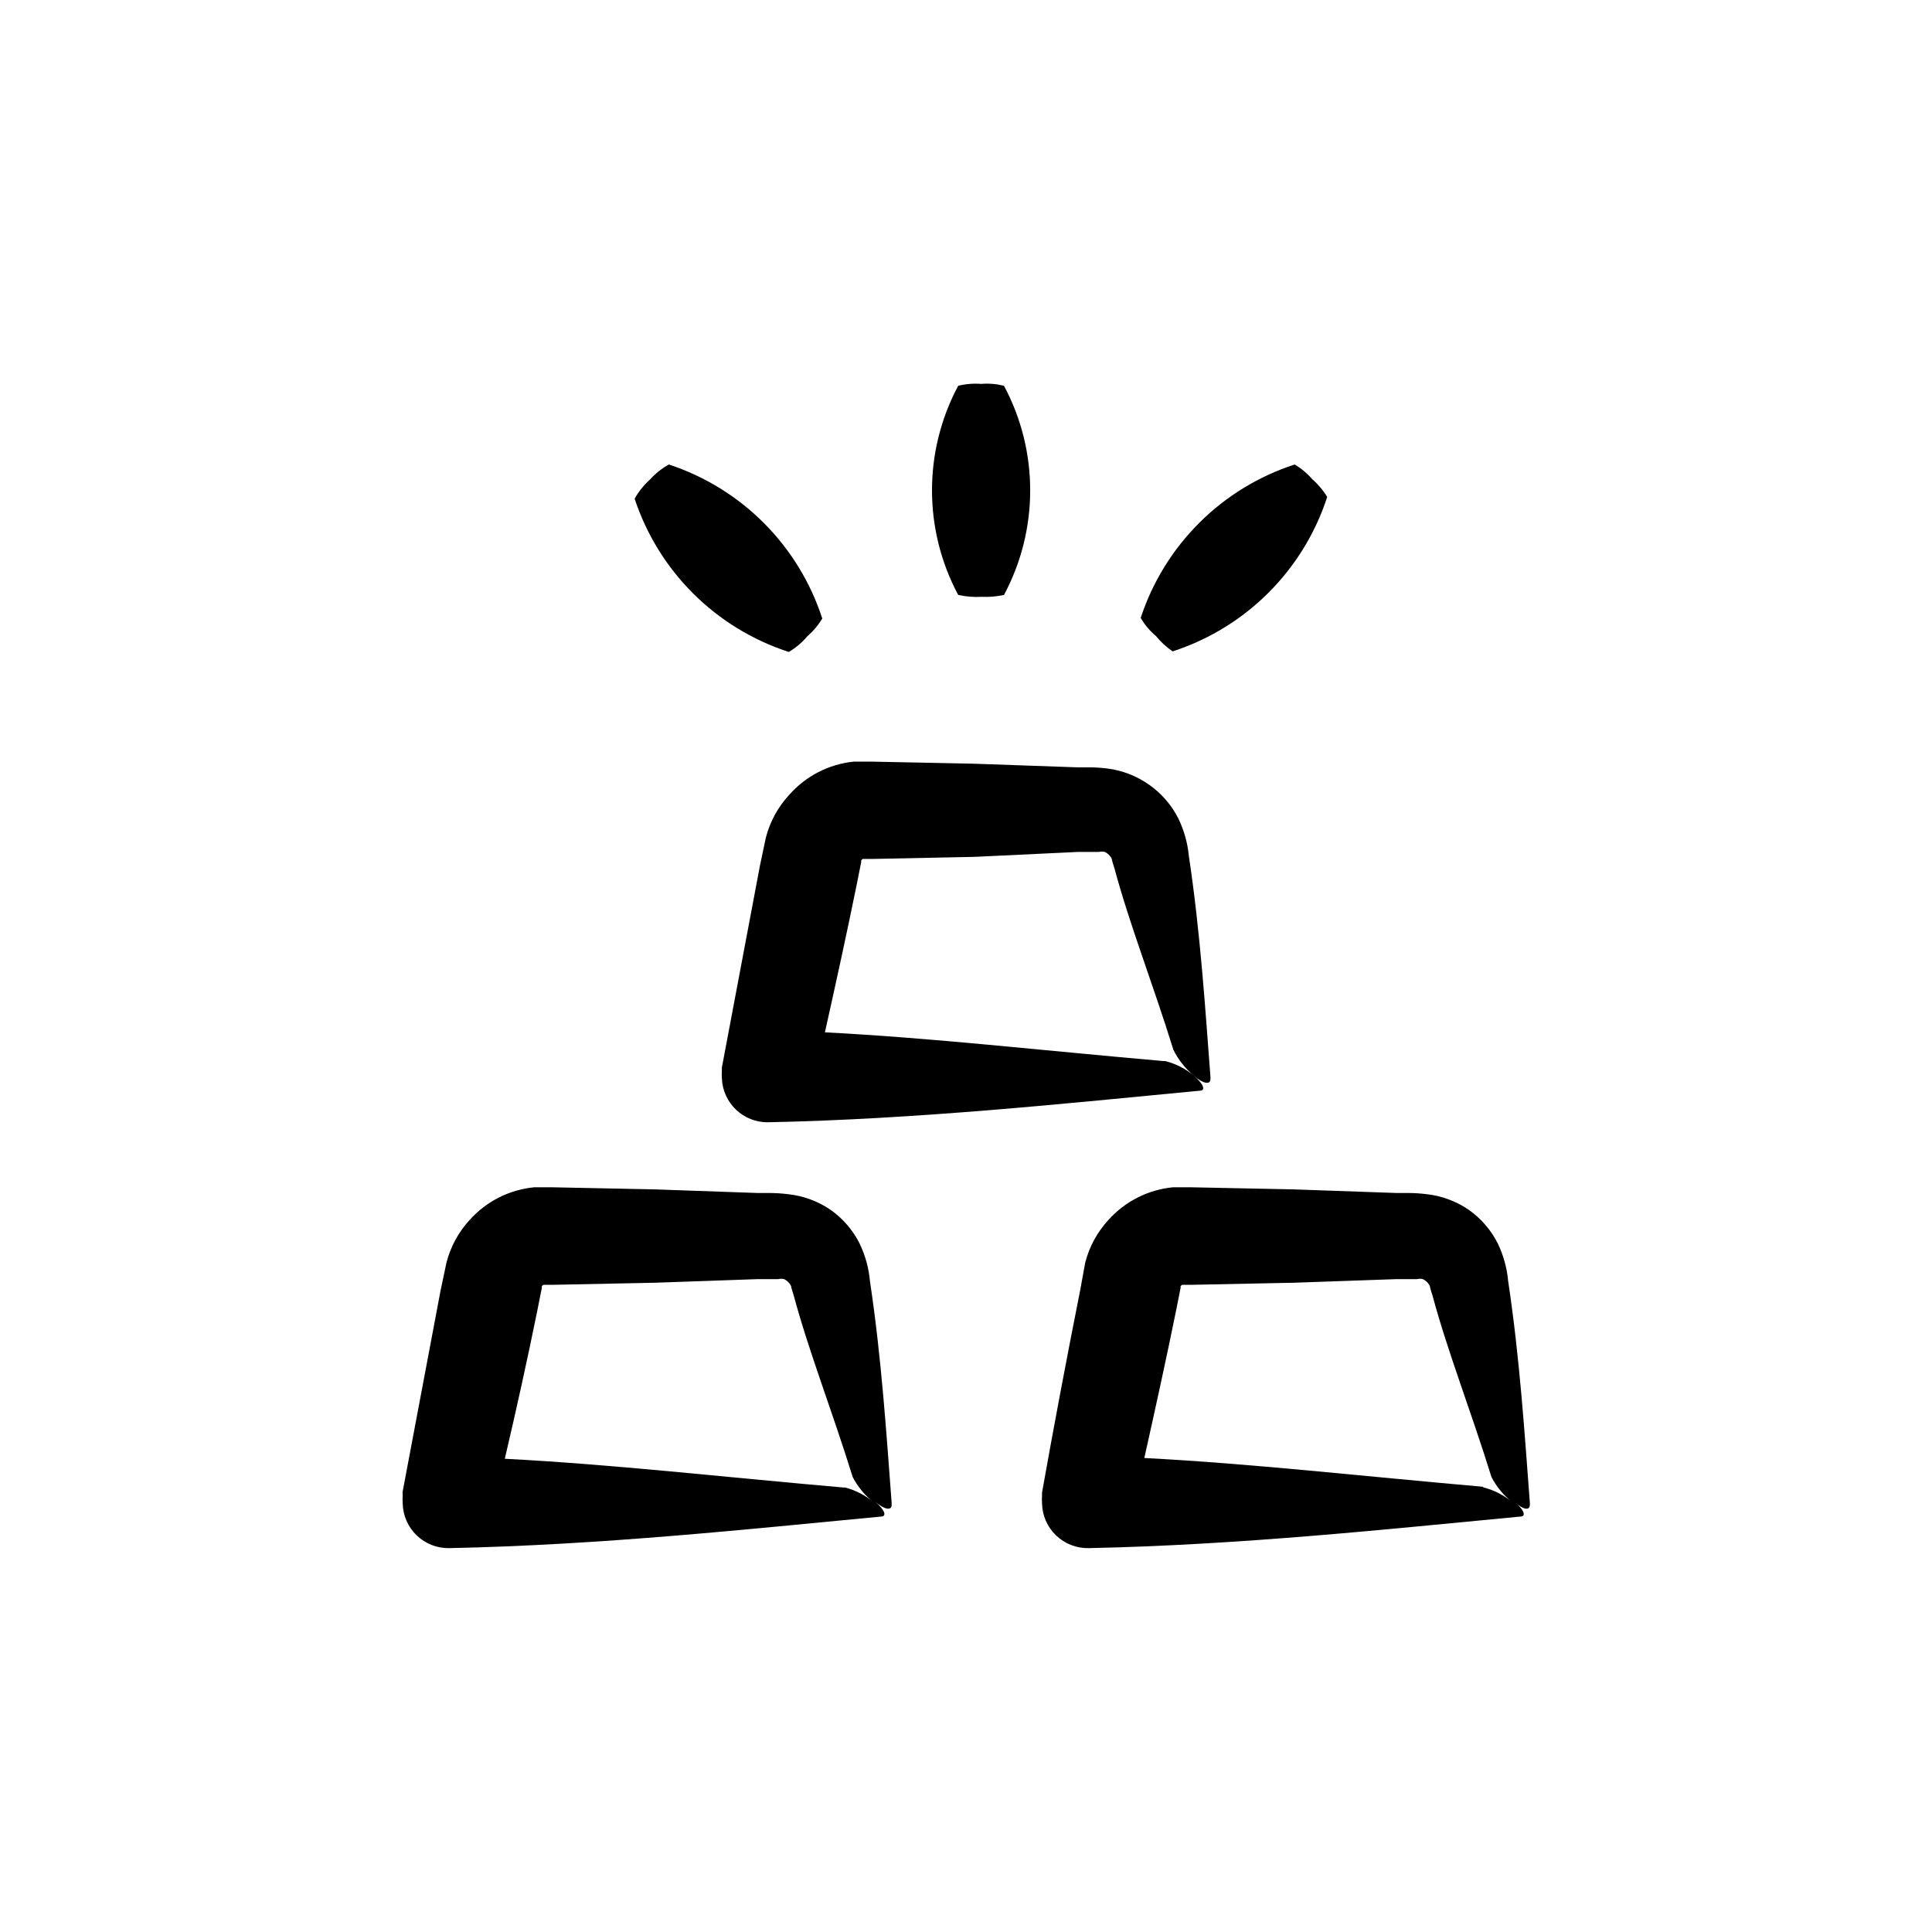 <?xml version="1.0" encoding="UTF-8"?>
<!-- Uploaded to: SVG Repo, www.svgrepo.com, Generator: SVG Repo Mixer Tools -->
<svg fill="#000000" width="800px" height="800px" version="1.1" viewBox="144 144 512 512" xmlns="http://www.w3.org/2000/svg">
 <g>
  <path d="m250.72 540.21c-0.051 0.738-0.051 1.48 0 2.219 0.066 3.207 1.406 6.258 3.719 8.477 2.316 2.219 5.418 3.43 8.625 3.363 39.852-0.805 79.449-5.039 114.41-8.363 1.664 0 0.957-1.863-1.562-3.93 2.519 2.117 4.434 2.469 4.383 0.754v-0.453c-1.359-17.938-2.672-38.34-5.742-58.695v0.004c-0.301-3.5-1.242-6.914-2.769-10.078-1.797-3.559-4.445-6.621-7.707-8.918-3.379-2.297-7.273-3.715-11.336-4.129-1.523-0.188-3.055-0.289-4.586-0.305h-3.375l-27.207-0.957-27.156-0.555h-1.715-3.125 0.004c-6.57 0.629-12.668 3.703-17.078 8.617-2.984 3.219-5.113 7.133-6.195 11.387l-1.562 7.406c-3.359 17.734-6.719 35.551-10.078 53.453zm35.719-49.121 1.16-5.844c-0.027-0.133-0.027-0.27 0-0.402 0.109-0.145 0.246-0.262 0.402-0.352h2.367l27.258-0.555 27.258-0.957h5.039 0.352c0.496-0.121 1.016-0.121 1.512 0 0.523 0.25 0.988 0.609 1.359 1.059 0.215 0.234 0.383 0.508 0.504 0.805 0 0.301 0.453 1.715 0.707 2.519 4.082 15.113 10.078 30.23 15.617 48.062 1.359 2.625 3.269 4.926 5.59 6.75-2.211-1.898-4.832-3.262-7.656-3.977h-0.504c-32.293-2.82-61.262-6.144-89.629-7.609 3.125-13.301 5.996-26.348 8.668-39.5z"/>
  <path d="m549.43 542.73v-0.453c-1.359-17.938-2.672-38.34-5.742-58.695l-0.004 0.004c-0.301-3.5-1.242-6.914-2.769-10.078-1.797-3.559-4.445-6.621-7.707-8.918-3.336-2.273-7.176-3.691-11.188-4.129-1.52-0.188-3.051-0.289-4.582-0.305h-3.375l-27.207-0.957-27.156-0.555h-1.715-3.125 0.004c-6.574 0.629-12.668 3.703-17.078 8.617-2.984 3.219-5.113 7.133-6.199 11.387l-1.359 7.453c-3.527 17.734-6.887 35.551-10.078 53.453v0.656h0.004c-0.051 0.738-0.051 1.48 0 2.219 0.066 3.207 1.402 6.258 3.719 8.477 2.312 2.219 5.418 3.43 8.625 3.363 39.852-0.805 79.449-5.039 114.41-8.363 1.664 0 0.957-1.863-1.562-3.93 2.215 2.117 4.133 2.469 4.082 0.754zm-12.543-4.734c-32.293-2.82-61.262-6.144-89.629-7.609 2.922-13.098 5.793-26.148 8.465-39.297l1.16-5.844h-0.004c-0.027-0.133-0.027-0.27 0-0.402 0.109-0.145 0.246-0.262 0.402-0.352h2.367l27.258-0.555 27.258-0.957h5.039 0.352-0.004c0.5-0.121 1.016-0.121 1.512 0 0.527 0.25 0.992 0.609 1.363 1.059 0.211 0.234 0.383 0.508 0.504 0.805 0 0.301 0.453 1.715 0.707 2.519 4.082 15.113 10.078 30.23 15.617 48.062h-0.004c1.363 2.625 3.269 4.926 5.594 6.75-2.211-1.898-4.832-3.262-7.656-3.977z"/>
  <path d="m347.55 441.41c39.852-0.805 79.449-5.039 114.41-8.363 1.664 0 0.957-1.863-1.562-3.93 2.519 2.117 4.434 2.469 4.383 0.754v-0.453c-1.359-17.938-2.672-38.34-5.742-58.695l0.004 0.004c-0.336-3.414-1.273-6.738-2.773-9.824-1.797-3.559-4.445-6.621-7.707-8.918-3.301-2.336-7.125-3.824-11.137-4.332-1.52-0.184-3.051-0.285-4.582-0.301h-3.375l-27.207-0.957-27.156-0.555h-1.715-3.125 0.004c-6.621 0.664-12.738 3.816-17.129 8.816-2.984 3.219-5.113 7.133-6.195 11.387l-1.562 7.406c-3.359 17.734-6.719 35.551-10.078 53.453v0.656c-0.051 0.738-0.051 1.477 0 2.215 0.246 6.559 5.68 11.727 12.242 11.637zm23.527-63.176 1.16-5.844c-0.027-0.133-0.027-0.27 0-0.402 0.109-0.145 0.246-0.266 0.402-0.355h2.367l27.258-0.555 27.457-1.309h5.039 0.504c0.496-0.121 1.016-0.121 1.512 0 0.523 0.25 0.988 0.609 1.359 1.059 0.215 0.238 0.383 0.508 0.504 0.805 0 0.301 0.453 1.715 0.707 2.519 4.082 15.113 10.078 30.23 15.617 48.062 1.312 2.668 3.188 5.023 5.492 6.902-2.231-1.887-4.871-3.231-7.711-3.93h-0.504c-32.293-2.82-61.262-6.144-89.629-7.609 2.926-13.145 5.797-26.195 8.465-39.344z"/>
  <path d="m410.07 301.66c9.254-17.316 9.254-38.105 0-55.422-1.973-0.496-4.016-0.668-6.047-0.504-2.043-0.156-4.102 0.012-6.094 0.504-9.254 17.316-9.254 38.105 0 55.422 2.047 0.457 4.152 0.625 6.246 0.504 1.98 0.09 3.961-0.078 5.894-0.504z"/>
  <path d="m454.76 316.62c19.418-6.289 34.645-21.5 40.961-40.91-1.051-1.758-2.379-3.34-3.93-4.684-1.344-1.551-2.926-2.879-4.688-3.93-19.309 6.266-34.469 21.371-40.809 40.656 1.059 1.816 2.422 3.438 4.031 4.789 1.273 1.566 2.766 2.941 4.434 4.078z"/>
  <path d="m357.98 312.59c1.551-1.34 2.879-2.922 3.93-4.684-6.266-19.309-21.371-34.469-40.656-40.809-1.891 1.055-3.594 2.418-5.039 4.031-1.613 1.441-2.977 3.144-4.031 5.039 6.379 19.27 21.551 34.348 40.859 40.605 1.871-1.105 3.539-2.519 4.938-4.184z"/>
 </g>
</svg>
